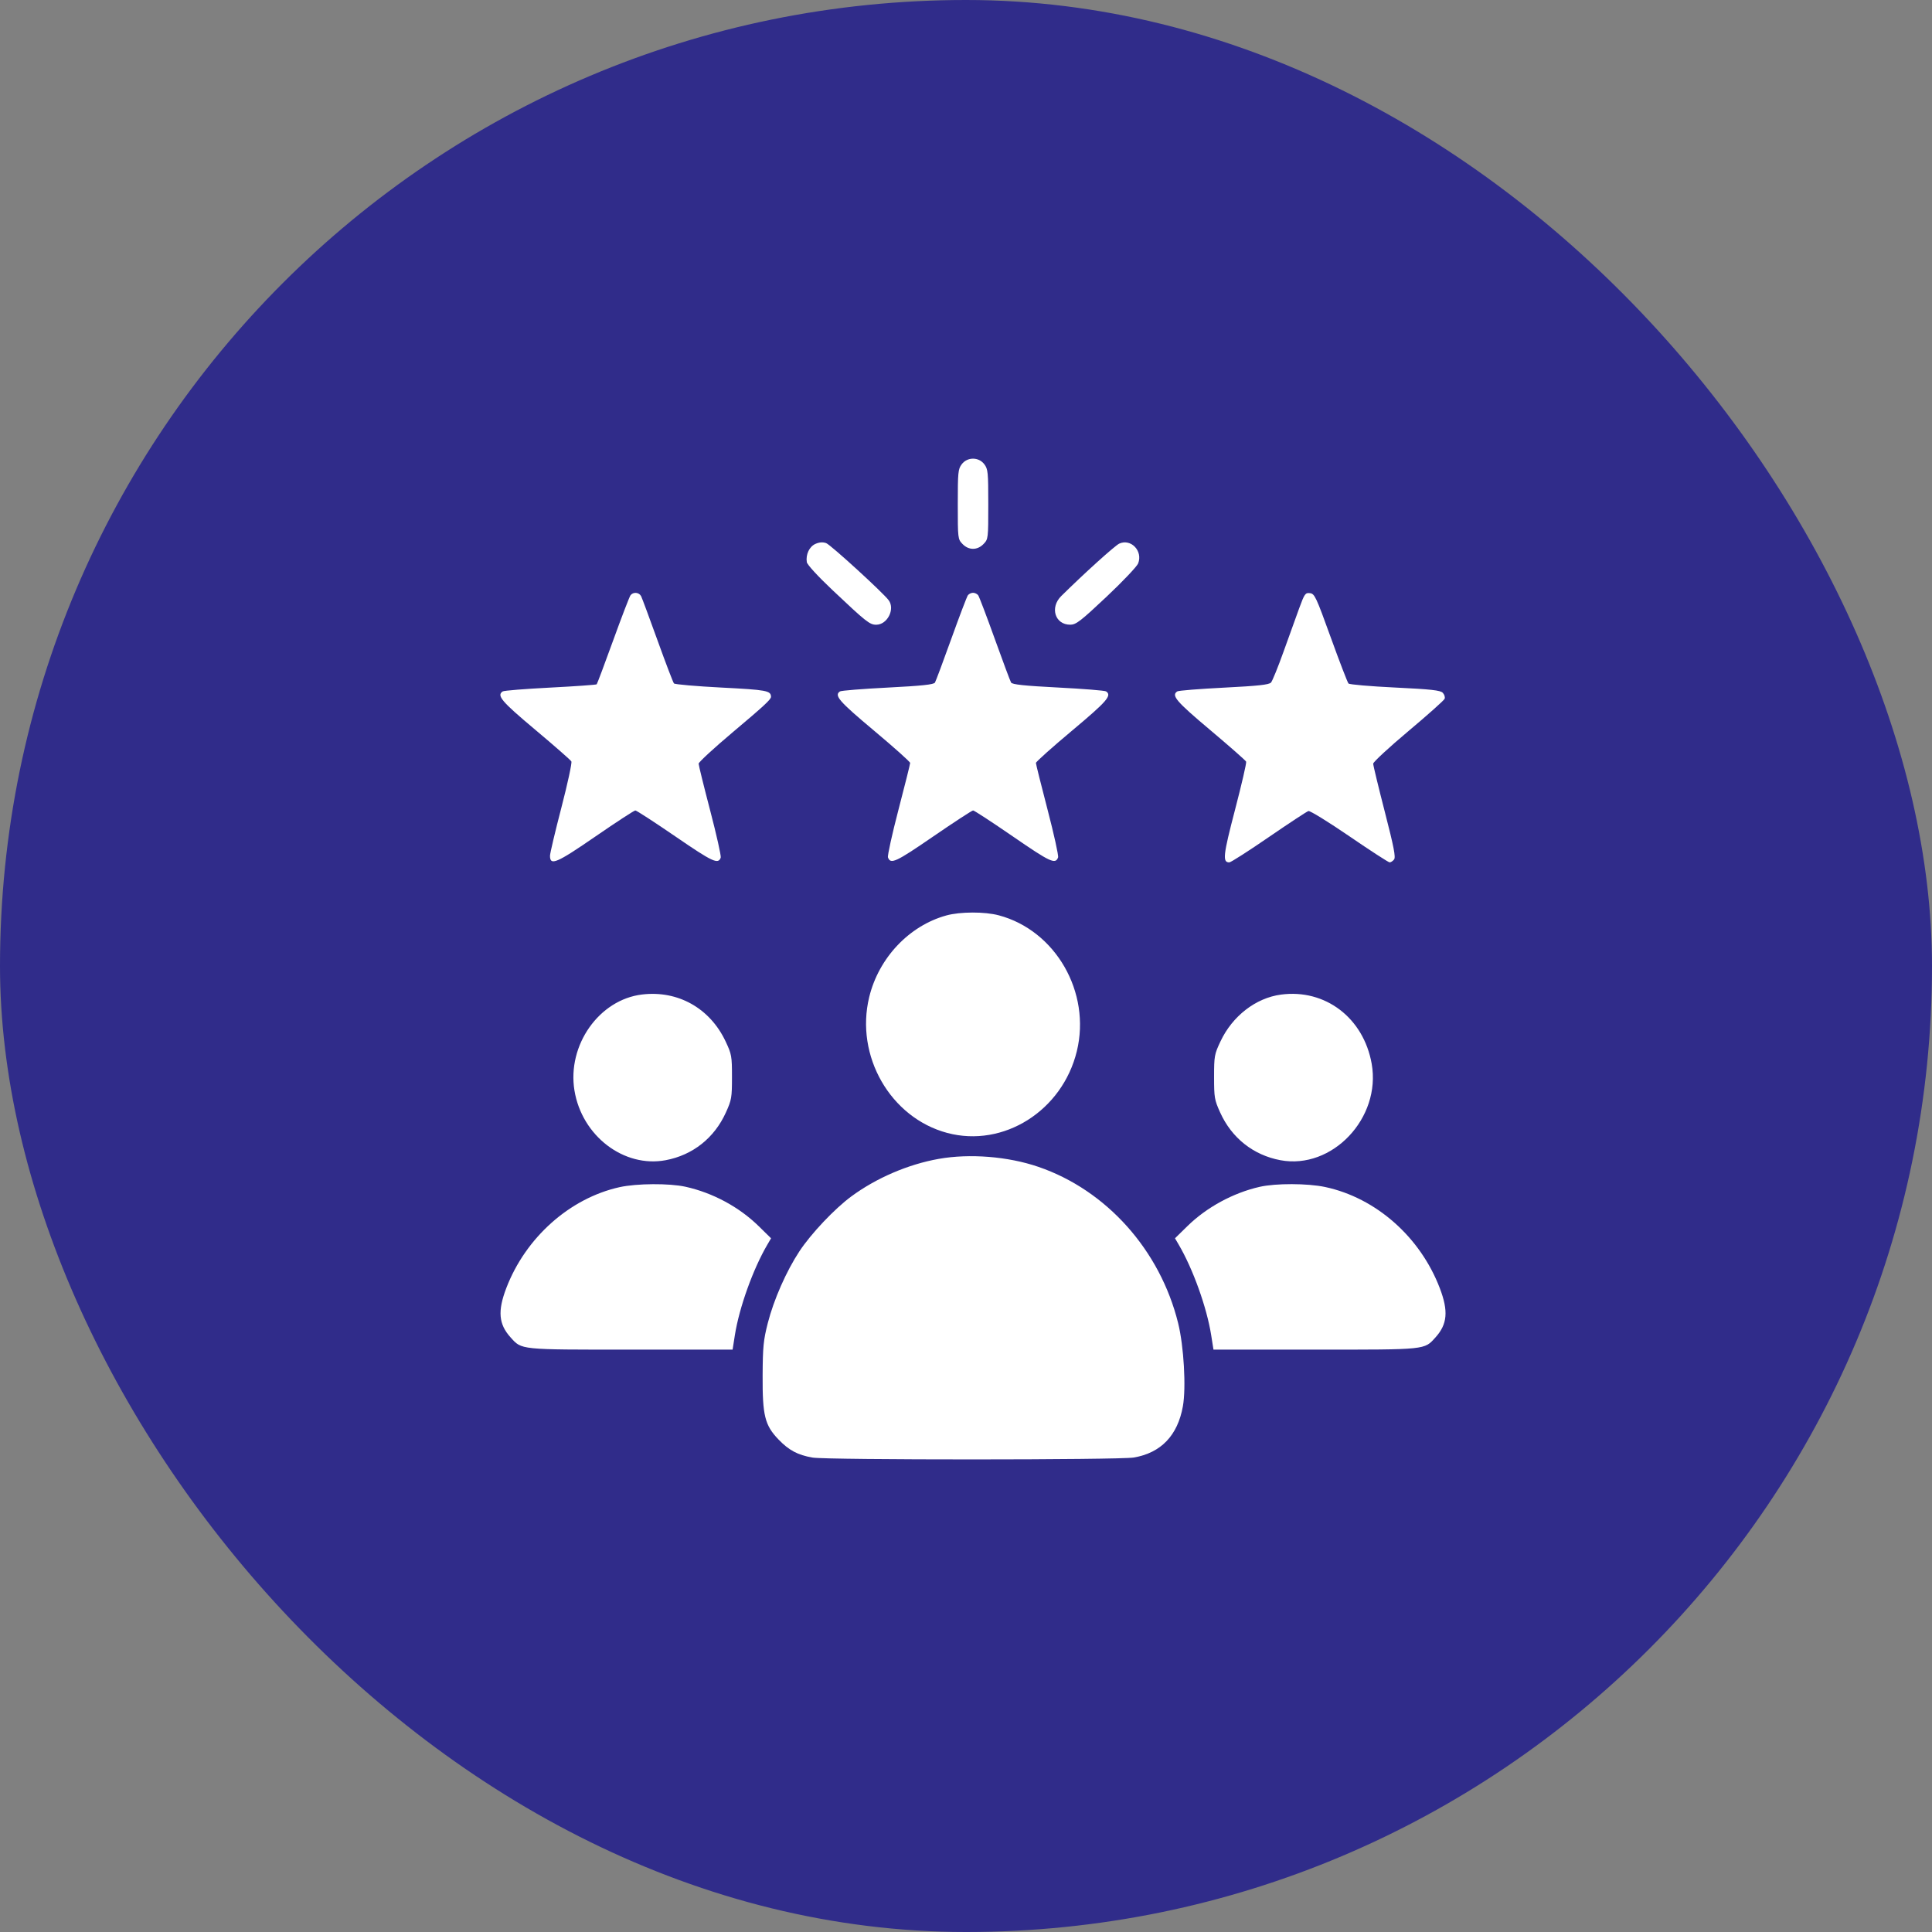 <svg width="139" height="139" viewBox="0 0 139 139" fill="none" xmlns="http://www.w3.org/2000/svg">
<rect x="0" y="0" width="139" height="139" fill="#808080" stroke="none"/>
<rect width="139" height="139" rx="69.5" fill="#302C8A"/>
<path fill-rule="evenodd" clip-rule="evenodd" d="M69.193 33.401C68.93 33.751 68.909 33.968 68.909 36.281C68.909 38.745 68.914 38.788 69.246 39.135C69.691 39.602 70.321 39.602 70.766 39.135C71.098 38.788 71.103 38.745 71.103 36.281C71.103 33.968 71.081 33.751 70.818 33.401C70.417 32.866 69.594 32.866 69.193 33.401ZM58.67 39.13C58.23 39.324 57.961 39.89 58.047 40.445C58.074 40.624 58.854 41.473 59.895 42.456C62.319 44.746 62.573 44.947 63.039 44.947C63.838 44.947 64.41 43.831 63.939 43.188C63.548 42.653 59.764 39.195 59.44 39.076C59.203 38.989 58.95 39.007 58.67 39.13ZM80.528 39.11C80.223 39.247 78.007 41.249 76.355 42.881C75.514 43.711 75.906 44.951 77.006 44.945C77.418 44.943 77.748 44.687 79.603 42.941C80.771 41.841 81.799 40.758 81.886 40.535C82.236 39.641 81.37 38.732 80.528 39.11ZM45.362 42.828C45.287 42.927 44.724 44.393 44.111 46.086C43.498 47.779 42.966 49.195 42.93 49.233C42.894 49.27 41.395 49.377 39.6 49.469C37.804 49.561 36.261 49.684 36.17 49.743C35.715 50.038 36.068 50.454 38.508 52.502C39.884 53.657 41.054 54.683 41.108 54.782C41.162 54.881 40.838 56.378 40.389 58.108C39.939 59.839 39.571 61.395 39.571 61.568C39.57 62.309 40.037 62.111 42.833 60.185C44.332 59.153 45.627 58.309 45.71 58.309C45.794 58.309 47.099 59.157 48.611 60.193C51.282 62.024 51.669 62.204 51.853 61.704C51.894 61.592 51.553 60.069 51.096 58.32C50.638 56.571 50.264 55.051 50.264 54.944C50.264 54.836 51.359 53.826 52.697 52.699C54.994 50.765 55.476 50.318 55.471 50.128C55.46 49.69 55.157 49.634 51.912 49.468C50.092 49.374 48.551 49.24 48.489 49.17C48.427 49.1 47.898 47.717 47.315 46.097C46.731 44.477 46.197 43.038 46.129 42.9C45.984 42.608 45.56 42.568 45.362 42.828ZM69.635 42.828C69.563 42.927 69.026 44.337 68.442 45.962C67.858 47.587 67.329 49.003 67.267 49.108C67.183 49.251 66.324 49.343 63.877 49.468C62.075 49.56 60.527 49.684 60.436 49.743C59.992 50.031 60.353 50.448 62.877 52.562C64.309 53.762 65.482 54.81 65.482 54.891C65.482 54.972 65.104 56.484 64.643 58.251C64.182 60.018 63.842 61.564 63.886 61.686C64.076 62.204 64.442 62.035 67.125 60.192C68.633 59.157 69.932 58.309 70.011 58.309C70.091 58.309 71.387 59.157 72.892 60.192C75.57 62.037 75.935 62.205 76.125 61.686C76.17 61.564 75.829 60.018 75.368 58.251C74.907 56.484 74.53 54.972 74.53 54.891C74.53 54.81 75.702 53.762 77.135 52.562C79.662 50.445 80.02 50.031 79.573 49.741C79.481 49.682 77.932 49.557 76.131 49.465C73.699 49.34 72.827 49.248 72.744 49.107C72.682 49.002 72.153 47.587 71.569 45.962C70.985 44.337 70.449 42.927 70.377 42.828C70.305 42.73 70.138 42.649 70.006 42.649C69.874 42.649 69.707 42.73 69.635 42.828ZM93.475 43.754C93.249 44.371 92.74 45.781 92.345 46.887C91.95 47.993 91.544 48.991 91.445 49.105C91.305 49.263 90.519 49.349 88.066 49.473C86.308 49.562 84.795 49.683 84.704 49.742C84.252 50.034 84.606 50.45 87.065 52.519C88.454 53.689 89.62 54.714 89.655 54.798C89.691 54.882 89.332 56.434 88.859 58.246C87.998 61.545 87.943 62.045 88.444 62.045C88.552 62.045 89.83 61.227 91.284 60.227C92.739 59.228 94.023 58.383 94.137 58.351C94.252 58.319 95.579 59.137 97.085 60.168C98.592 61.2 99.894 62.044 99.979 62.044C100.064 62.044 100.207 61.952 100.297 61.838C100.427 61.673 100.29 60.965 99.629 58.396C99.171 56.617 98.796 55.064 98.796 54.944C98.796 54.825 99.935 53.771 101.326 52.603C102.718 51.435 103.892 50.387 103.936 50.274C103.98 50.161 103.92 49.968 103.802 49.844C103.63 49.664 102.961 49.59 100.367 49.465C98.596 49.38 97.089 49.25 97.019 49.176C96.95 49.102 96.379 47.62 95.75 45.881C94.685 42.934 94.584 42.717 94.247 42.676C93.913 42.635 93.856 42.716 93.475 43.754ZM68.086 65.863C65.408 66.602 63.222 68.915 62.536 71.737C61.508 75.971 64.063 80.419 68.15 81.51C72.197 82.59 76.432 79.919 77.475 75.627C78.504 71.394 75.949 66.945 71.862 65.855C70.848 65.584 69.085 65.588 68.086 65.863ZM46.197 71.55C43.104 71.919 40.796 75.194 41.33 78.456C41.865 81.728 44.891 84.038 47.898 83.471C49.841 83.105 51.396 81.872 52.223 80.043C52.636 79.131 52.663 78.971 52.663 77.487C52.663 75.983 52.64 75.854 52.207 74.932C51.082 72.538 48.778 71.241 46.197 71.55ZM92.158 71.558C90.343 71.801 88.664 73.103 87.805 74.932C87.371 75.854 87.348 75.983 87.348 77.487C87.348 78.971 87.376 79.131 87.788 80.043C88.615 81.872 90.17 83.105 92.114 83.471C95.843 84.174 99.381 80.439 98.687 76.531C98.102 73.232 95.343 71.13 92.158 71.558ZM67.538 83.377C65.334 83.769 63.041 84.754 61.241 86.084C60.04 86.971 58.353 88.755 57.517 90.023C56.574 91.453 55.669 93.506 55.239 95.193C54.925 96.424 54.879 96.892 54.868 98.969C54.854 101.847 55.025 102.537 56.007 103.562C56.758 104.345 57.394 104.684 58.458 104.867C59.508 105.047 80.522 105.043 81.575 104.863C83.531 104.527 84.727 103.278 85.104 101.176C85.344 99.838 85.174 96.857 84.762 95.193C83.463 89.939 79.604 85.625 74.705 83.949C72.52 83.201 69.763 82.981 67.538 83.377ZM44.574 85.412C40.994 86.206 37.815 89.038 36.426 92.673C35.794 94.327 35.876 95.27 36.734 96.22C37.549 97.123 37.336 97.101 45.38 97.101H52.707L52.871 96.059C53.185 94.07 54.182 91.294 55.212 89.54L55.475 89.09L54.589 88.221C53.178 86.838 51.289 85.82 49.324 85.383C48.158 85.124 45.809 85.139 44.574 85.412ZM90.626 85.389C88.714 85.825 86.809 86.862 85.423 88.221L84.536 89.09L84.8 89.54C85.83 91.294 86.826 94.07 87.14 96.059L87.305 97.101H94.631C102.676 97.101 102.462 97.123 103.278 96.22C104.136 95.27 104.218 94.327 103.586 92.673C102.179 88.991 98.991 86.179 95.34 85.401C94.073 85.131 91.784 85.125 90.626 85.389Z" fill="white"/>
</svg>
